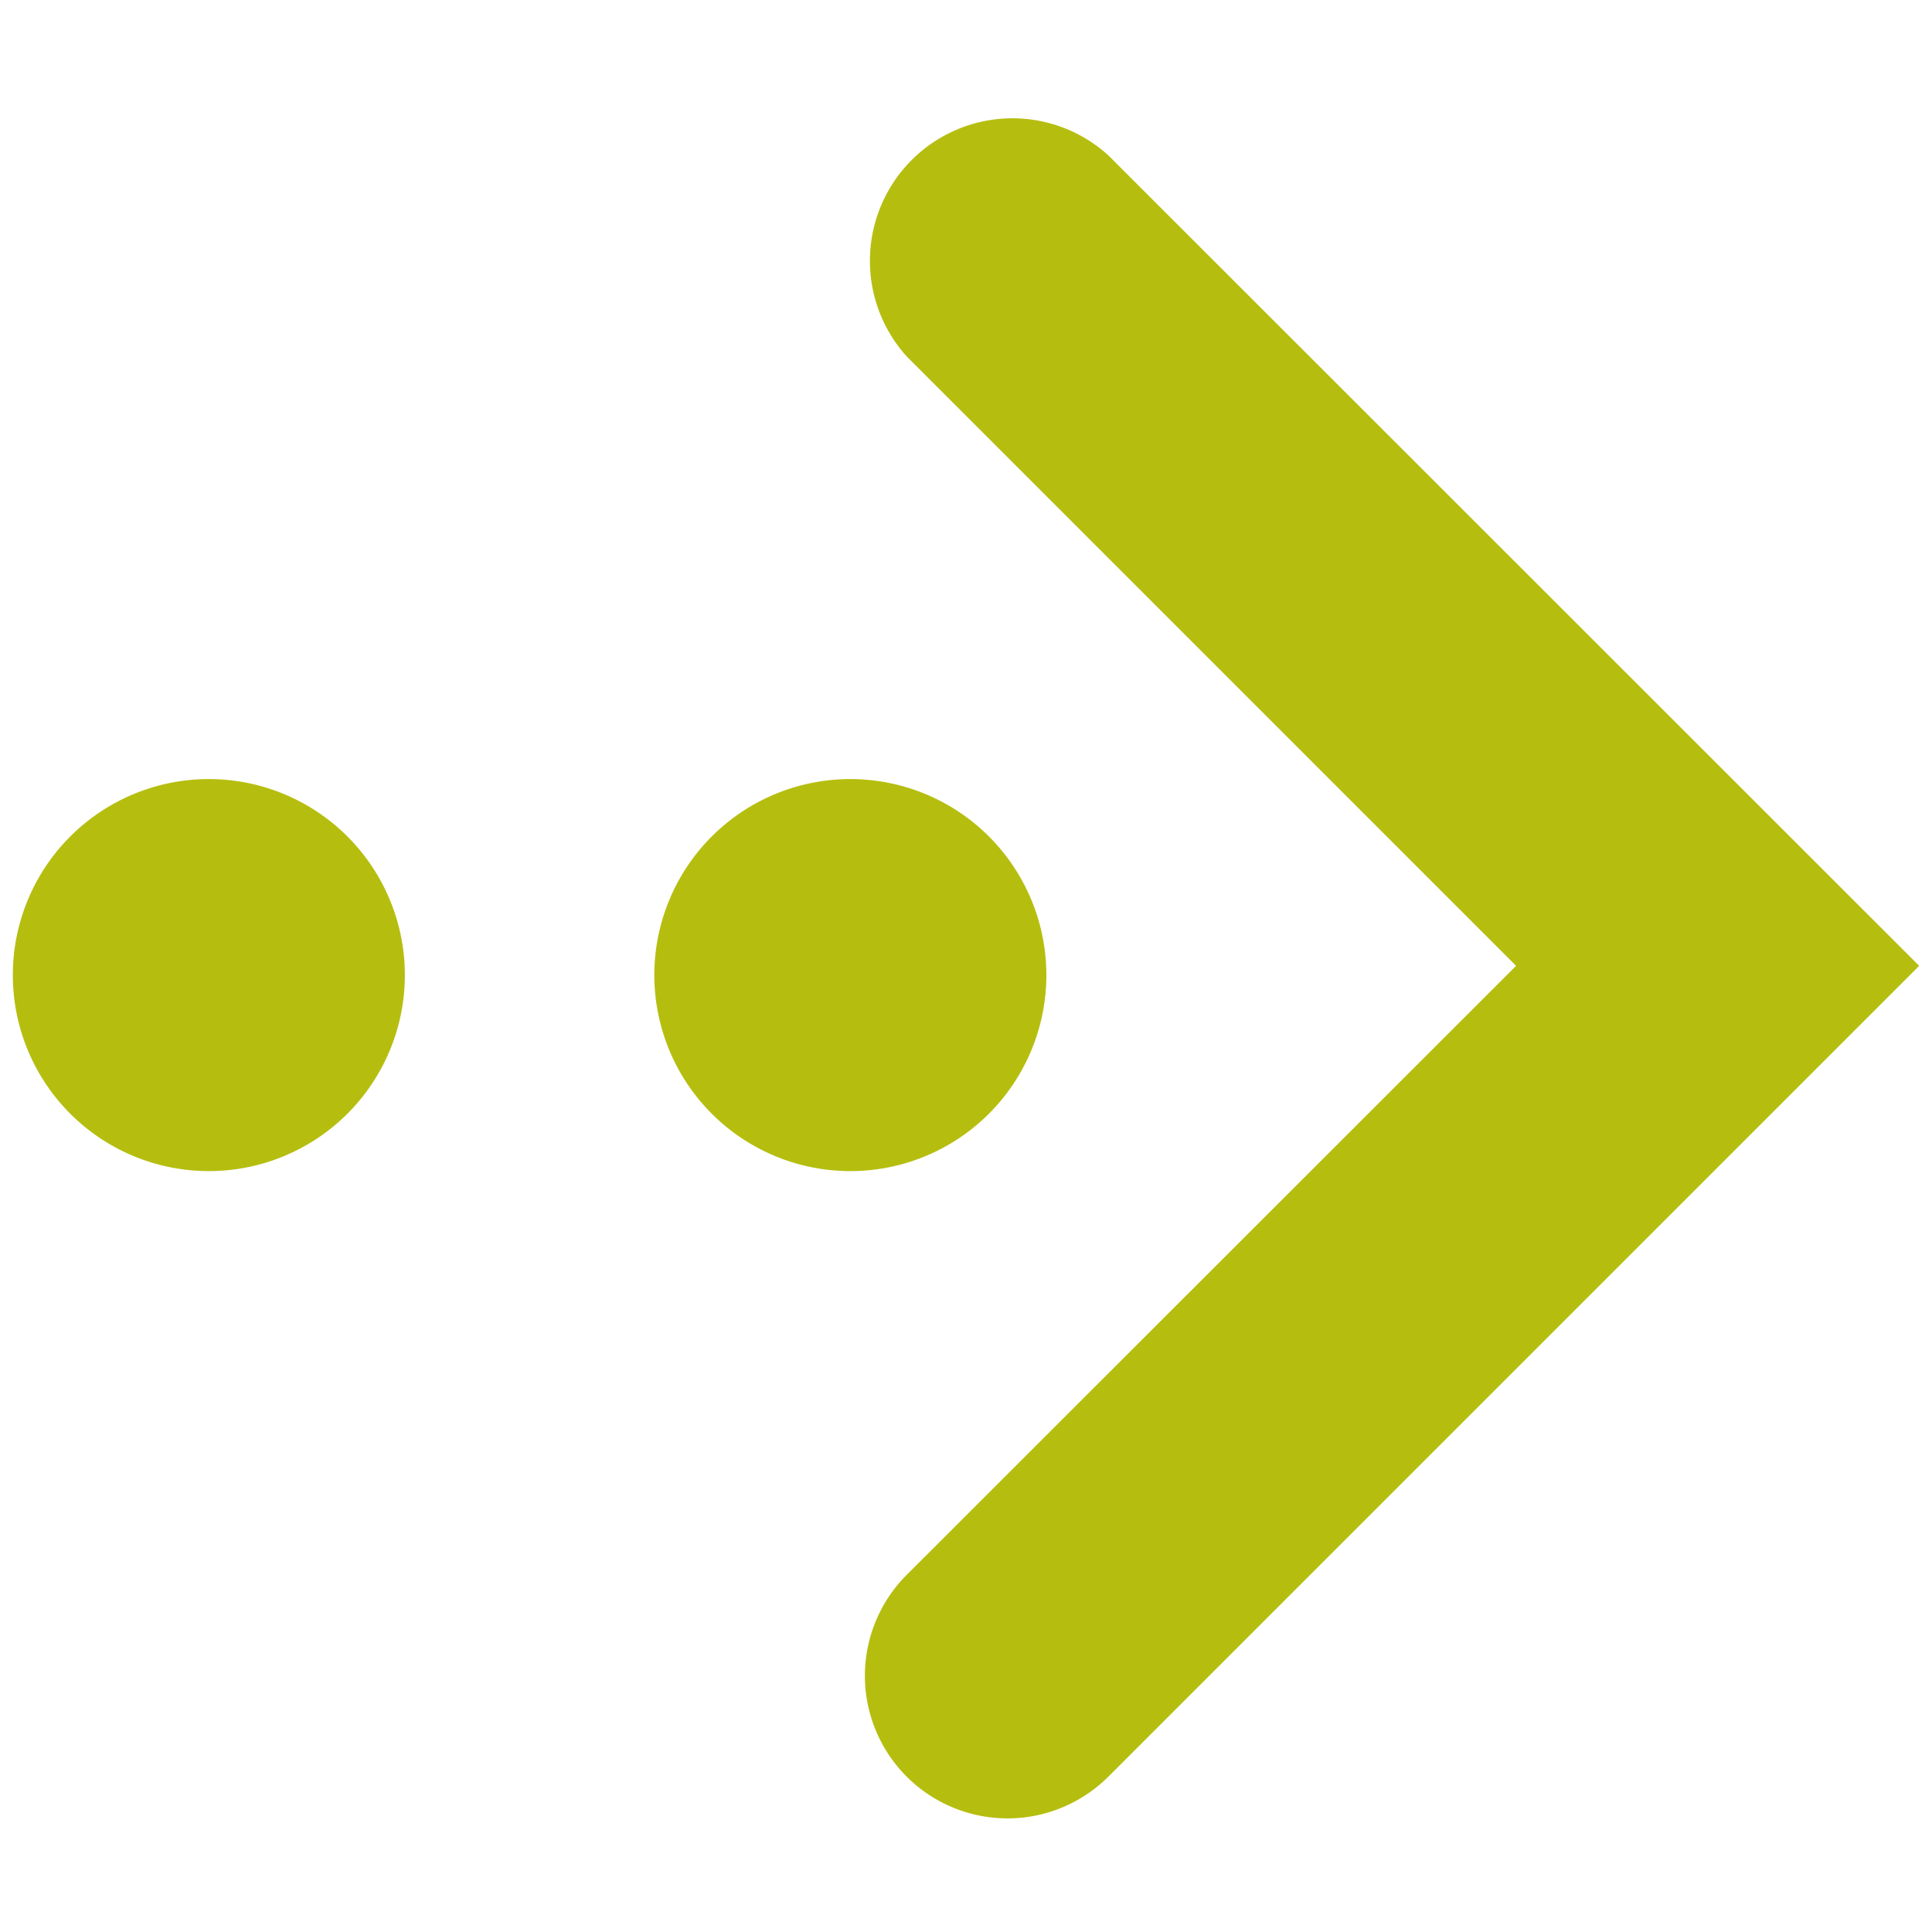 <svg id="Capa_1" data-name="Capa 1" xmlns="http://www.w3.org/2000/svg" width="19.12mm" height="19.12mm" viewBox="0 0 54.21 54.21">
  <defs>
    <style>
      .cls-1 {
        fill: #b5be0f;
      }
    </style>
  </defs>
  <path class="cls-1" d="M31.1,4.36,53.85,27.1,31.1,49.85a4,4,0,0,1-5.66-5.66L42.54,27.1,25.44,10A4,4,0,0,1,31.1,4.36Zm-19.74,23a5.5,5.5,0,1,0-5.5,5.5,5.5,5.5,0,0,0,5.5-5.5Zm18,0a5.5,5.5,0,1,0-5.5,5.5,5.5,5.5,0,0,0,5.5-5.5Z"/>
</svg>
